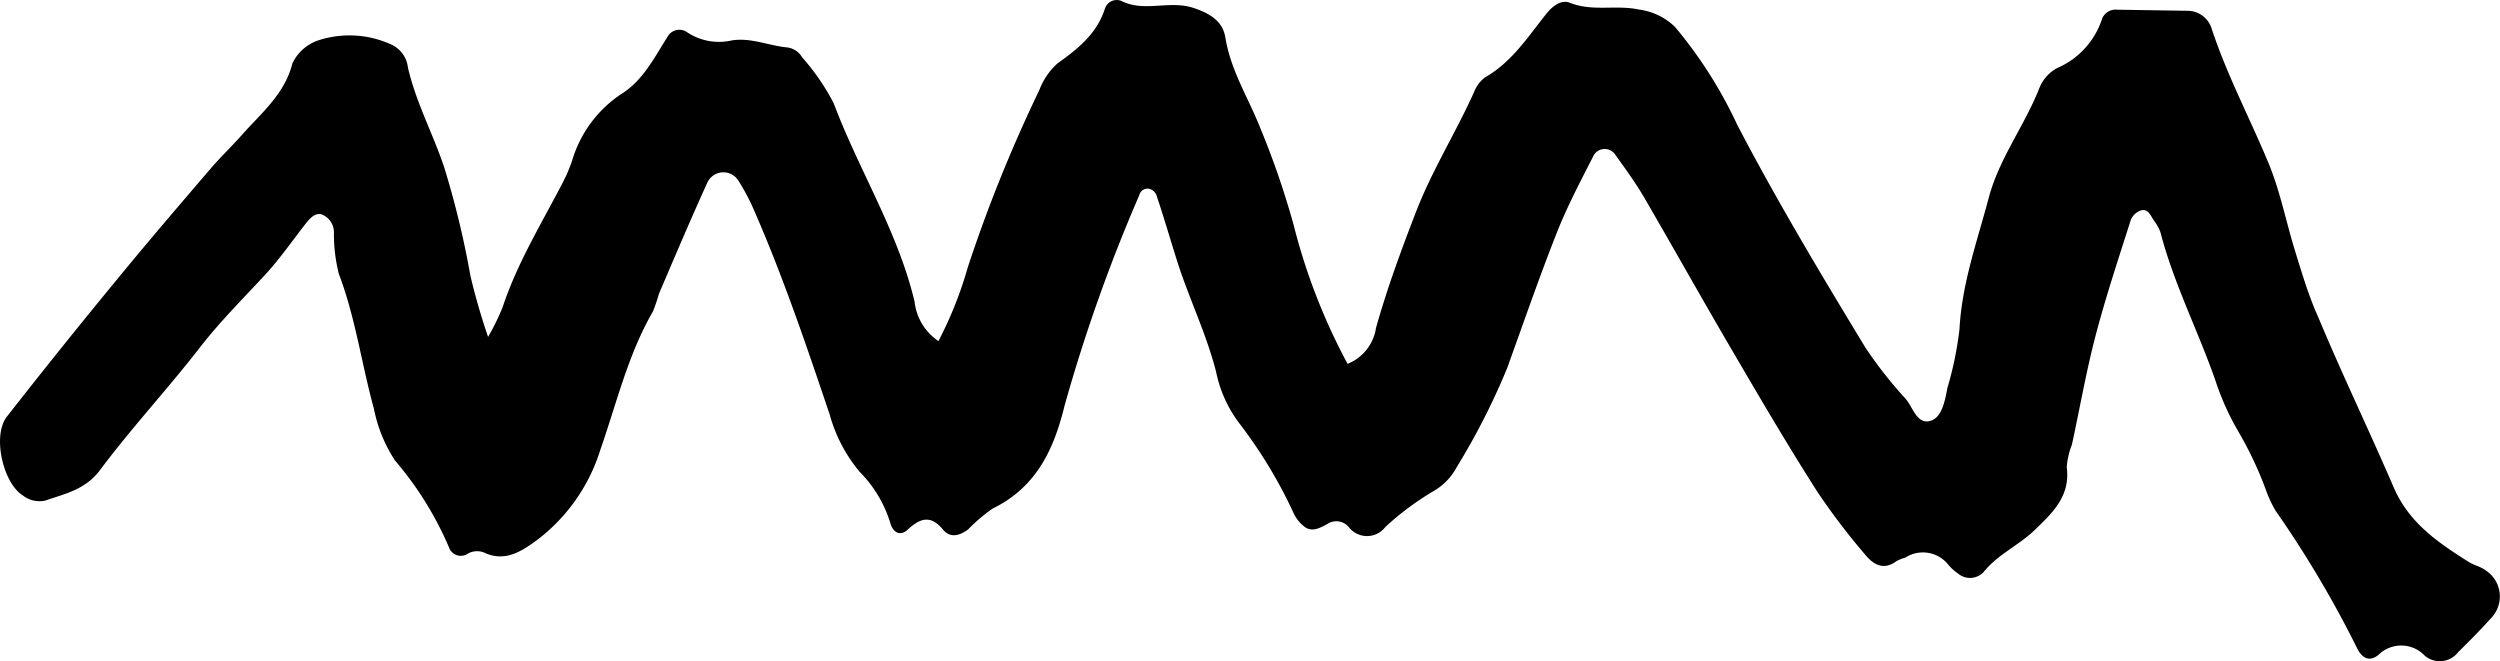 <svg xmlns="http://www.w3.org/2000/svg" viewBox="0 0 185.52 49.08"><g id="Layer_2" data-name="Layer 2"><g id="Layer_1-2" data-name="Layer 1"><path d="M100,27a3.41,3.41,0,0,0,2.11-2.66c.81-2.89,1.84-5.69,2.92-8.49,1.2-3.15,3-6,4.35-9a2.48,2.48,0,0,1,.81-1.1c2-1.14,3.18-3,4.54-4.7.43-.55,1.1-1.12,1.78-.84,1.68.67,3.42.13,5.12.5A4.7,4.7,0,0,1,124.3,2a32.82,32.82,0,0,1,4.63,7.29c2.94,5.63,6.2,11.07,9.49,16.49a31,31,0,0,0,3,3.82c.55.65.86,2,1.92,1.6.79-.3,1-1.51,1.17-2.4a25.81,25.81,0,0,0,.9-4.38c.18-3.39,1.32-6.53,2.17-9.74.77-2.91,2.64-5.33,3.74-8.1a2.89,2.89,0,0,1,1.34-1.53A6,6,0,0,0,156,1.37a1.08,1.08,0,0,1,1.12-.65L162.3.8a1.88,1.88,0,0,1,1.83,1.35c1.13,3.42,2.81,6.59,4.19,9.9.89,2.13,1.32,4.41,2,6.6.51,1.65,1,3.31,1.71,4.88,1.78,4.27,3.79,8.43,5.62,12.68,1.13,2.6,3.29,4.07,5.55,5.49.38.24.87.34,1.23.61a2.31,2.31,0,0,1,.4,3.59c-.77.86-1.59,1.68-2.41,2.49a1.72,1.72,0,0,1-2.49.26,2.4,2.4,0,0,0-3.42-.06c-.78.64-1.33.1-1.63-.56a79.89,79.89,0,0,0-6-10.11,8.55,8.55,0,0,1-.73-1.56A27.43,27.43,0,0,0,166.09,32a19.43,19.43,0,0,1-1.69-3.77c-1.29-3.69-3.09-7.19-4.08-11a3.36,3.36,0,0,0-.51-.9c-.24-.39-.45-.91-1-.69a1.23,1.23,0,0,0-.69.69c-.91,2.85-1.85,5.69-2.61,8.57-.7,2.68-1.17,5.4-1.76,8.11a5.5,5.5,0,0,0-.38,1.67c.28,2.16-1.08,3.4-2.43,4.7-1.17,1.11-2.7,1.77-3.74,3.07a1.38,1.38,0,0,1-1.9.11,3.62,3.62,0,0,1-.76-.7,2.4,2.4,0,0,0-3.15-.48,3.27,3.27,0,0,0-.64.25c-1,.75-1.77.24-2.38-.52a49.45,49.45,0,0,1-3.53-4.65c-2.11-3.31-4.1-6.69-6.08-10.08-2.28-3.88-4.48-7.82-6.74-11.71-.64-1.09-1.39-2.13-2.13-3.15a.94.94,0,0,0-1.68.12c-.94,1.84-1.91,3.68-2.67,5.6-1.31,3.32-2.48,6.7-3.69,10.06a51.49,51.49,0,0,1-3.77,7.4,4.43,4.43,0,0,1-1.66,1.72,21,21,0,0,0-3.61,2.68,1.71,1.71,0,0,1-2.73,0,1.2,1.2,0,0,0-1.57-.22c-.52.28-1.07.6-1.62.27a2.7,2.7,0,0,1-.86-1,35.17,35.17,0,0,0-4.11-6.8,9.48,9.48,0,0,1-1.68-3.77c-.72-2.82-2-5.42-2.88-8.18-.52-1.65-1-3.3-1.55-4.94a.81.81,0,0,0-.46-.43.62.62,0,0,0-.8.44A122.49,122.49,0,0,0,79,30.1c-.8,3.29-2.12,6.07-5.34,7.64a12.47,12.47,0,0,0-1.82,1.55c-.59.44-1.31.69-1.87,0-.93-1.12-1.71-.81-2.6,0-.59.57-1.12.17-1.29-.44a9.2,9.2,0,0,0-2.28-3.83,11.24,11.24,0,0,1-2.23-4.26c-1.69-5-3.4-10.07-5.52-14.94a15.84,15.84,0,0,0-1.28-2.45,1.31,1.31,0,0,0-2.28.18c-1.24,2.73-2.41,5.49-3.59,8.25a13.22,13.22,0,0,1-.44,1.3c-1.86,3.21-2.7,6.82-3.91,10.28a13.4,13.4,0,0,1-4.69,6.69c-1.1.8-2.29,1.62-3.79,1a1.42,1.42,0,0,0-1.33,0,.93.93,0,0,1-1.43-.47,25,25,0,0,0-4-6.43,10.76,10.76,0,0,1-1.56-3.83c-.92-3.33-1.37-6.77-2.6-10a12,12,0,0,1-.37-3.08,1.42,1.42,0,0,0-.91-1.35c-.46-.13-.84.25-1.14.63-1,1.27-1.92,2.61-3,3.79-1.64,1.78-3.36,3.48-4.86,5.41-2.4,3.1-5.1,6-7.43,9.12-1.1,1.49-2.61,1.77-4.09,2.29a2,2,0,0,1-1.65-.38C.21,35.84-.58,32.31.51,30.92q4.05-5.18,8.23-10.25c2.26-2.76,4.58-5.46,6.9-8.17.75-.87,1.59-1.67,2.35-2.53,1.43-1.61,3.14-3,3.71-5.27a3.28,3.28,0,0,1,2-1.73,7.46,7.46,0,0,1,5.37.35A2.13,2.13,0,0,1,30.27,5c.59,2.6,1.9,5,2.71,7.47a66.88,66.88,0,0,1,1.93,8A47.14,47.14,0,0,0,36.22,25a17.55,17.55,0,0,0,1.07-2.18c1.09-3.3,2.9-6.24,4.48-9.29a11.7,11.7,0,0,0,.68-1.59A9,9,0,0,1,46.07,7c1.63-1,2.47-2.7,3.46-4.26A1,1,0,0,1,51,2.4,4.26,4.26,0,0,0,54.3,3c1.41-.23,2.74.39,4.12.52a1.5,1.5,0,0,1,1.11.74,16.56,16.56,0,0,1,2.34,3.41c1.88,5,4.76,9.5,6,14.72a4.05,4.05,0,0,0,1.77,2.92,28.84,28.84,0,0,0,2.18-5.48A108.22,108.22,0,0,1,77.12,6.7a5.08,5.08,0,0,1,1.36-2C80,3.62,81.41,2.49,82,.62A.92.92,0,0,1,83.19.06c1.73.88,3.58-.07,5.38.53,1.26.42,2.16,1,2.36,2.18.39,2.46,1.72,4.51,2.6,6.75A61.52,61.52,0,0,1,96,16.7,44.91,44.91,0,0,0,100,27Z"/></g></g></svg>